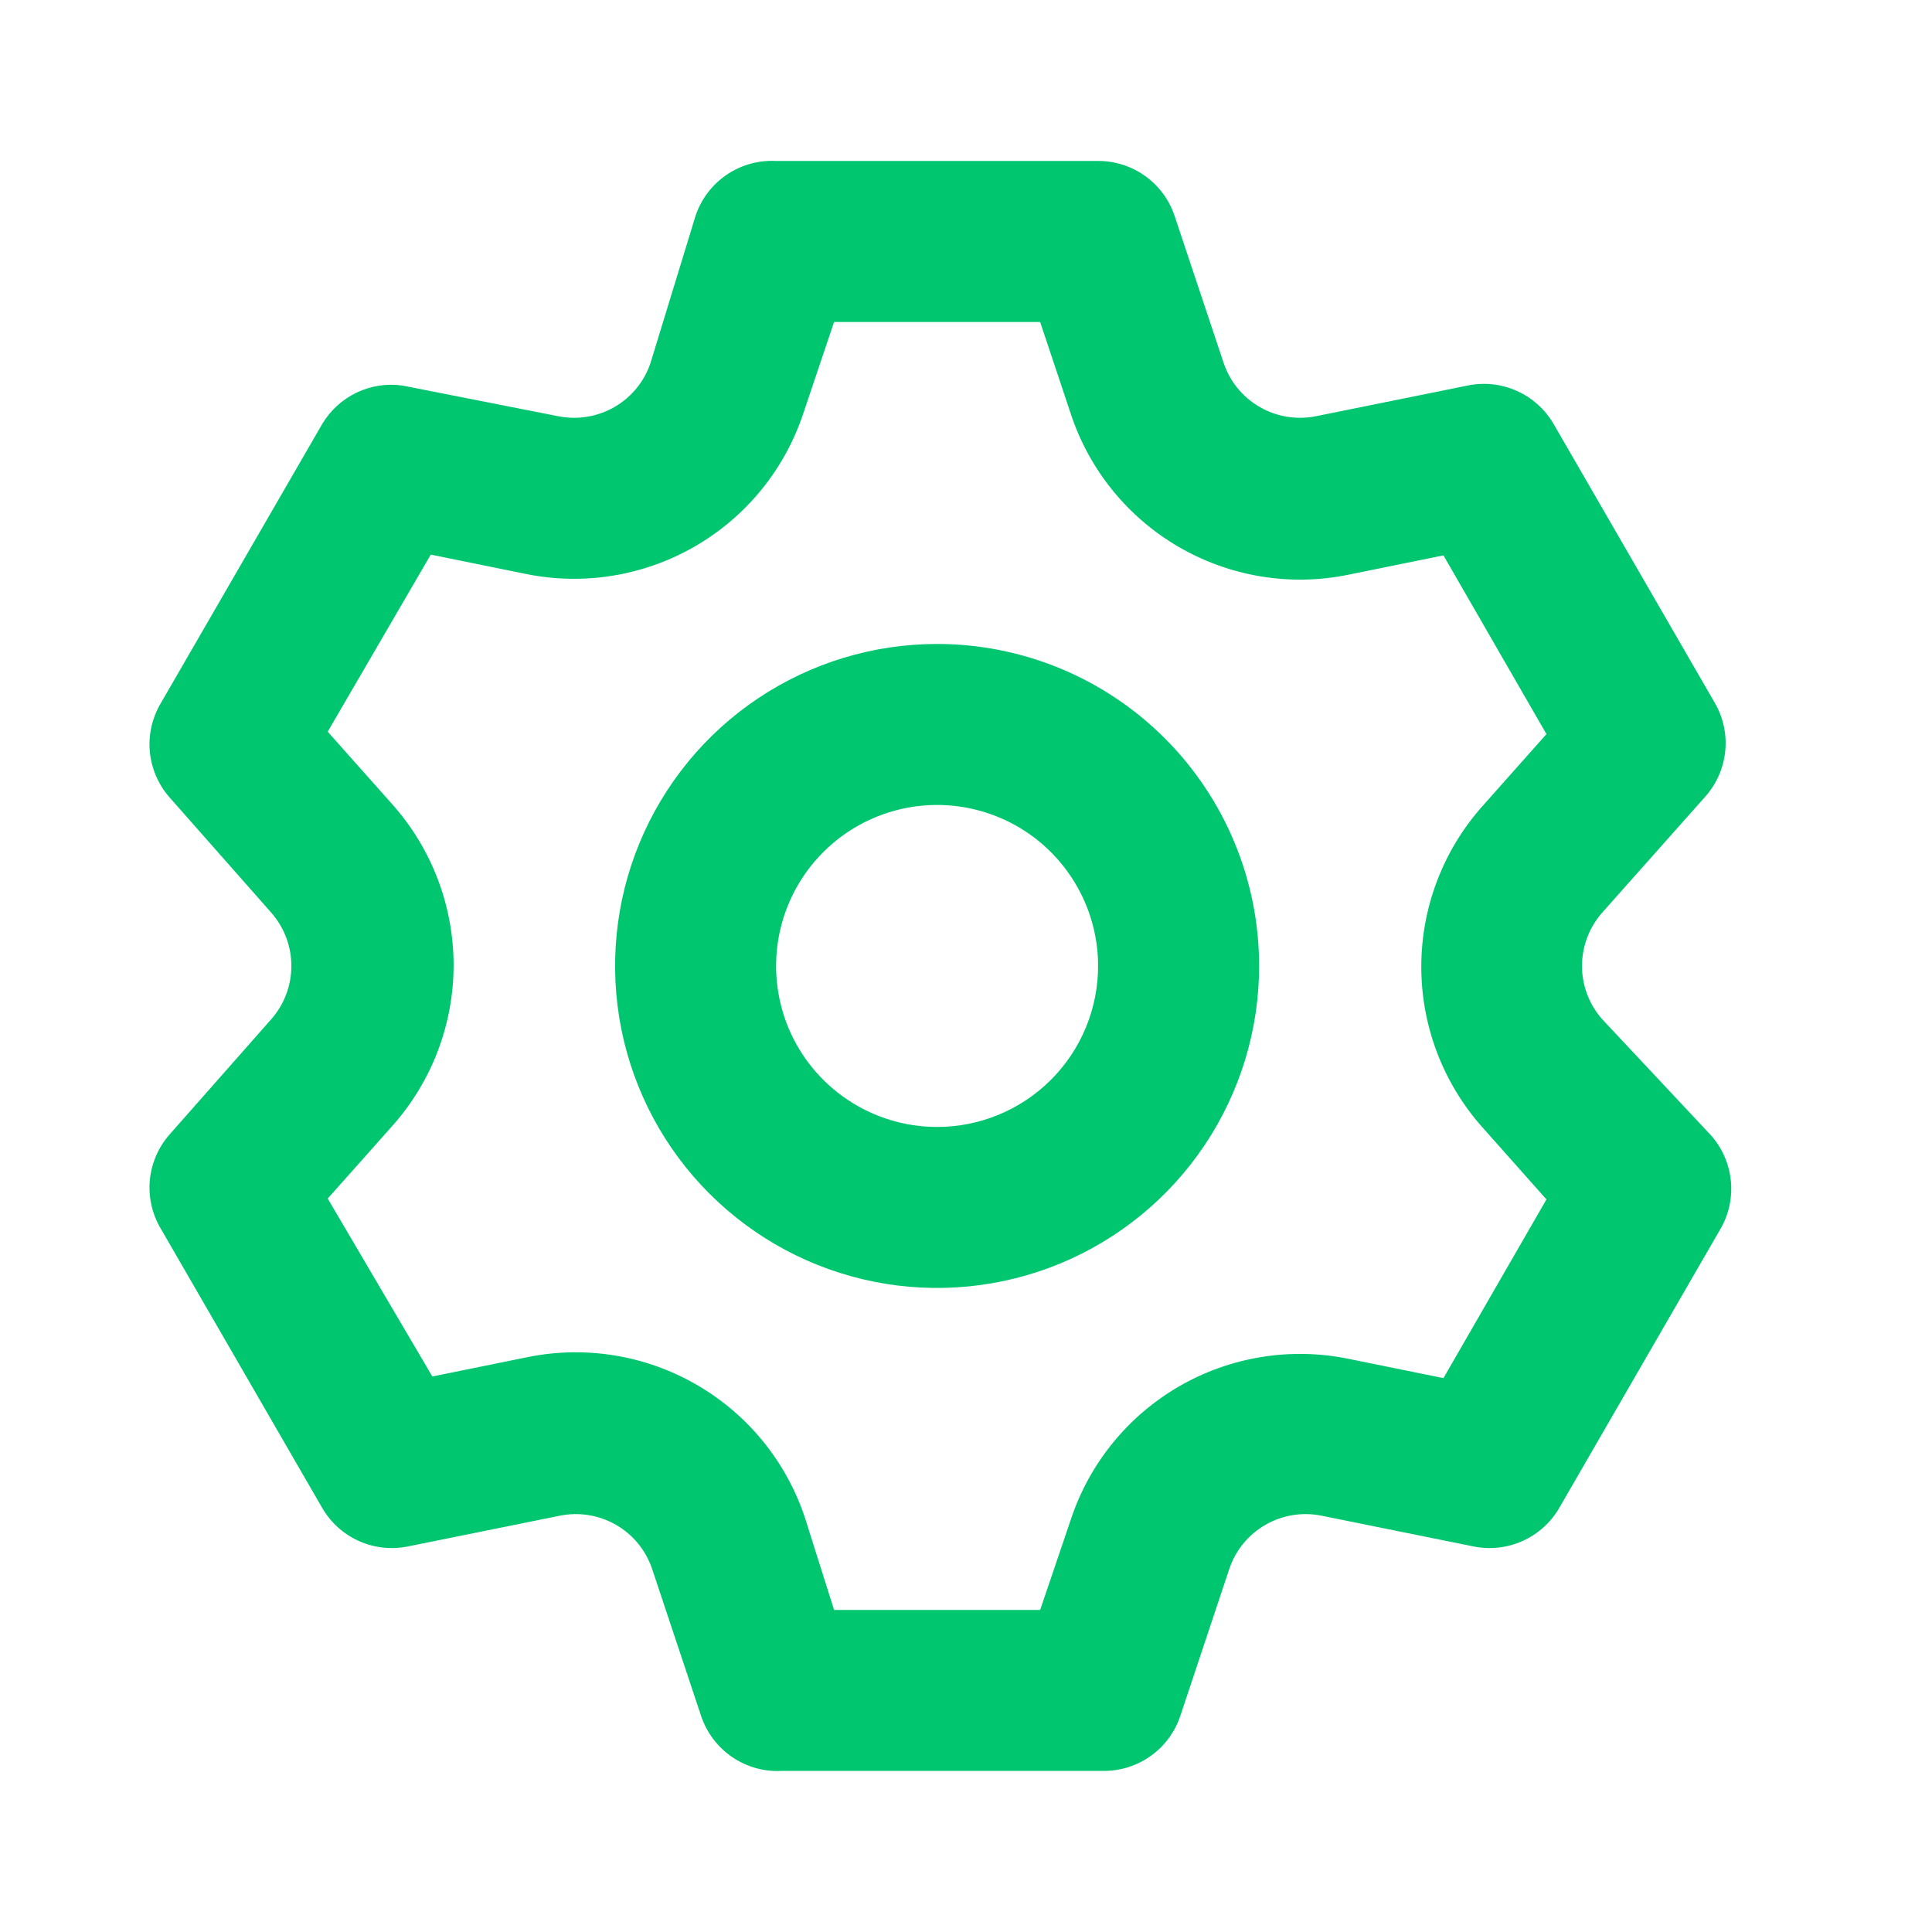 <svg width="32" height="32" viewBox="0 0 32 32" fill="none" xmlns="http://www.w3.org/2000/svg">
<path d="M26.535 16.879C26.321 16.636 26.203 16.323 26.203 15.999C26.203 15.675 26.321 15.363 26.535 15.119L28.241 13.199C28.429 12.989 28.546 12.726 28.575 12.445C28.604 12.165 28.543 11.883 28.401 11.639L25.735 7.026C25.594 6.783 25.381 6.59 25.125 6.475C24.869 6.36 24.583 6.329 24.308 6.386L21.801 6.893C21.482 6.958 21.15 6.905 20.868 6.743C20.585 6.581 20.372 6.321 20.268 6.013L19.454 3.573C19.365 3.308 19.195 3.078 18.967 2.915C18.74 2.752 18.467 2.665 18.188 2.666H12.854C12.564 2.651 12.276 2.731 12.035 2.895C11.794 3.059 11.614 3.297 11.521 3.573L10.774 6.013C10.671 6.321 10.457 6.581 10.175 6.743C9.892 6.905 9.56 6.958 9.241 6.893L6.668 6.386C6.407 6.349 6.142 6.39 5.904 6.504C5.667 6.618 5.469 6.8 5.335 7.026L2.668 11.639C2.523 11.88 2.457 12.161 2.481 12.441C2.505 12.721 2.617 12.986 2.801 13.199L4.495 15.119C4.708 15.363 4.826 15.675 4.826 15.999C4.826 16.323 4.708 16.636 4.495 16.879L2.801 18.799C2.617 19.012 2.505 19.277 2.481 19.558C2.457 19.838 2.523 20.118 2.668 20.359L5.335 24.973C5.475 25.216 5.688 25.409 5.944 25.524C6.2 25.639 6.486 25.67 6.761 25.613L9.268 25.106C9.587 25.04 9.919 25.093 10.201 25.255C10.484 25.417 10.697 25.677 10.801 25.986L11.614 28.426C11.707 28.702 11.888 28.94 12.129 29.104C12.369 29.267 12.657 29.348 12.948 29.332H18.281C18.561 29.333 18.833 29.246 19.061 29.083C19.288 28.921 19.458 28.691 19.548 28.426L20.361 25.986C20.465 25.677 20.678 25.417 20.961 25.255C21.244 25.093 21.576 25.04 21.895 25.106L24.401 25.613C24.676 25.67 24.962 25.639 25.218 25.524C25.474 25.409 25.688 25.216 25.828 24.973L28.494 20.359C28.636 20.116 28.697 19.834 28.668 19.553C28.639 19.273 28.523 19.009 28.334 18.799L26.535 16.879ZM24.548 18.666L25.614 19.866L23.908 22.826L22.334 22.506C21.374 22.31 20.375 22.473 19.527 22.964C18.679 23.456 18.041 24.242 17.735 25.172L17.228 26.666H13.815L13.335 25.146C13.028 24.215 12.39 23.429 11.542 22.938C10.694 22.446 9.695 22.283 8.735 22.479L7.161 22.799L5.428 19.852L6.495 18.652C7.15 17.919 7.513 16.97 7.513 15.986C7.513 15.002 7.15 14.053 6.495 13.319L5.428 12.119L7.135 9.186L8.708 9.506C9.668 9.702 10.667 9.539 11.515 9.047C12.363 8.556 13.001 7.77 13.308 6.839L13.815 5.333H17.228L17.735 6.853C18.041 7.783 18.679 8.569 19.527 9.061C20.375 9.552 21.374 9.716 22.334 9.519L23.908 9.199L25.614 12.159L24.548 13.359C23.899 14.091 23.541 15.035 23.541 16.012C23.541 16.99 23.899 17.934 24.548 18.666ZM15.521 10.666C14.466 10.666 13.435 10.979 12.558 11.565C11.681 12.151 10.998 12.984 10.594 13.958C10.19 14.933 10.085 16.005 10.29 17.04C10.496 18.074 11.004 19.025 11.75 19.77C12.496 20.516 13.446 21.024 14.481 21.23C15.515 21.436 16.588 21.33 17.562 20.927C18.537 20.523 19.37 19.839 19.956 18.962C20.542 18.085 20.855 17.054 20.855 15.999C20.855 14.585 20.293 13.228 19.292 12.228C18.292 11.228 16.936 10.666 15.521 10.666ZM15.521 18.666C14.994 18.666 14.478 18.509 14.04 18.216C13.601 17.923 13.259 17.507 13.057 17.02C12.856 16.532 12.803 15.996 12.906 15.479C13.009 14.962 13.263 14.486 13.636 14.114C14.008 13.741 14.484 13.487 15.001 13.384C15.518 13.281 16.054 13.334 16.542 13.536C17.029 13.737 17.445 14.079 17.738 14.518C18.031 14.956 18.188 15.472 18.188 15.999C18.188 16.706 17.907 17.385 17.407 17.885C16.907 18.385 16.228 18.666 15.521 18.666Z" fill="#00C76F"/>
</svg>
